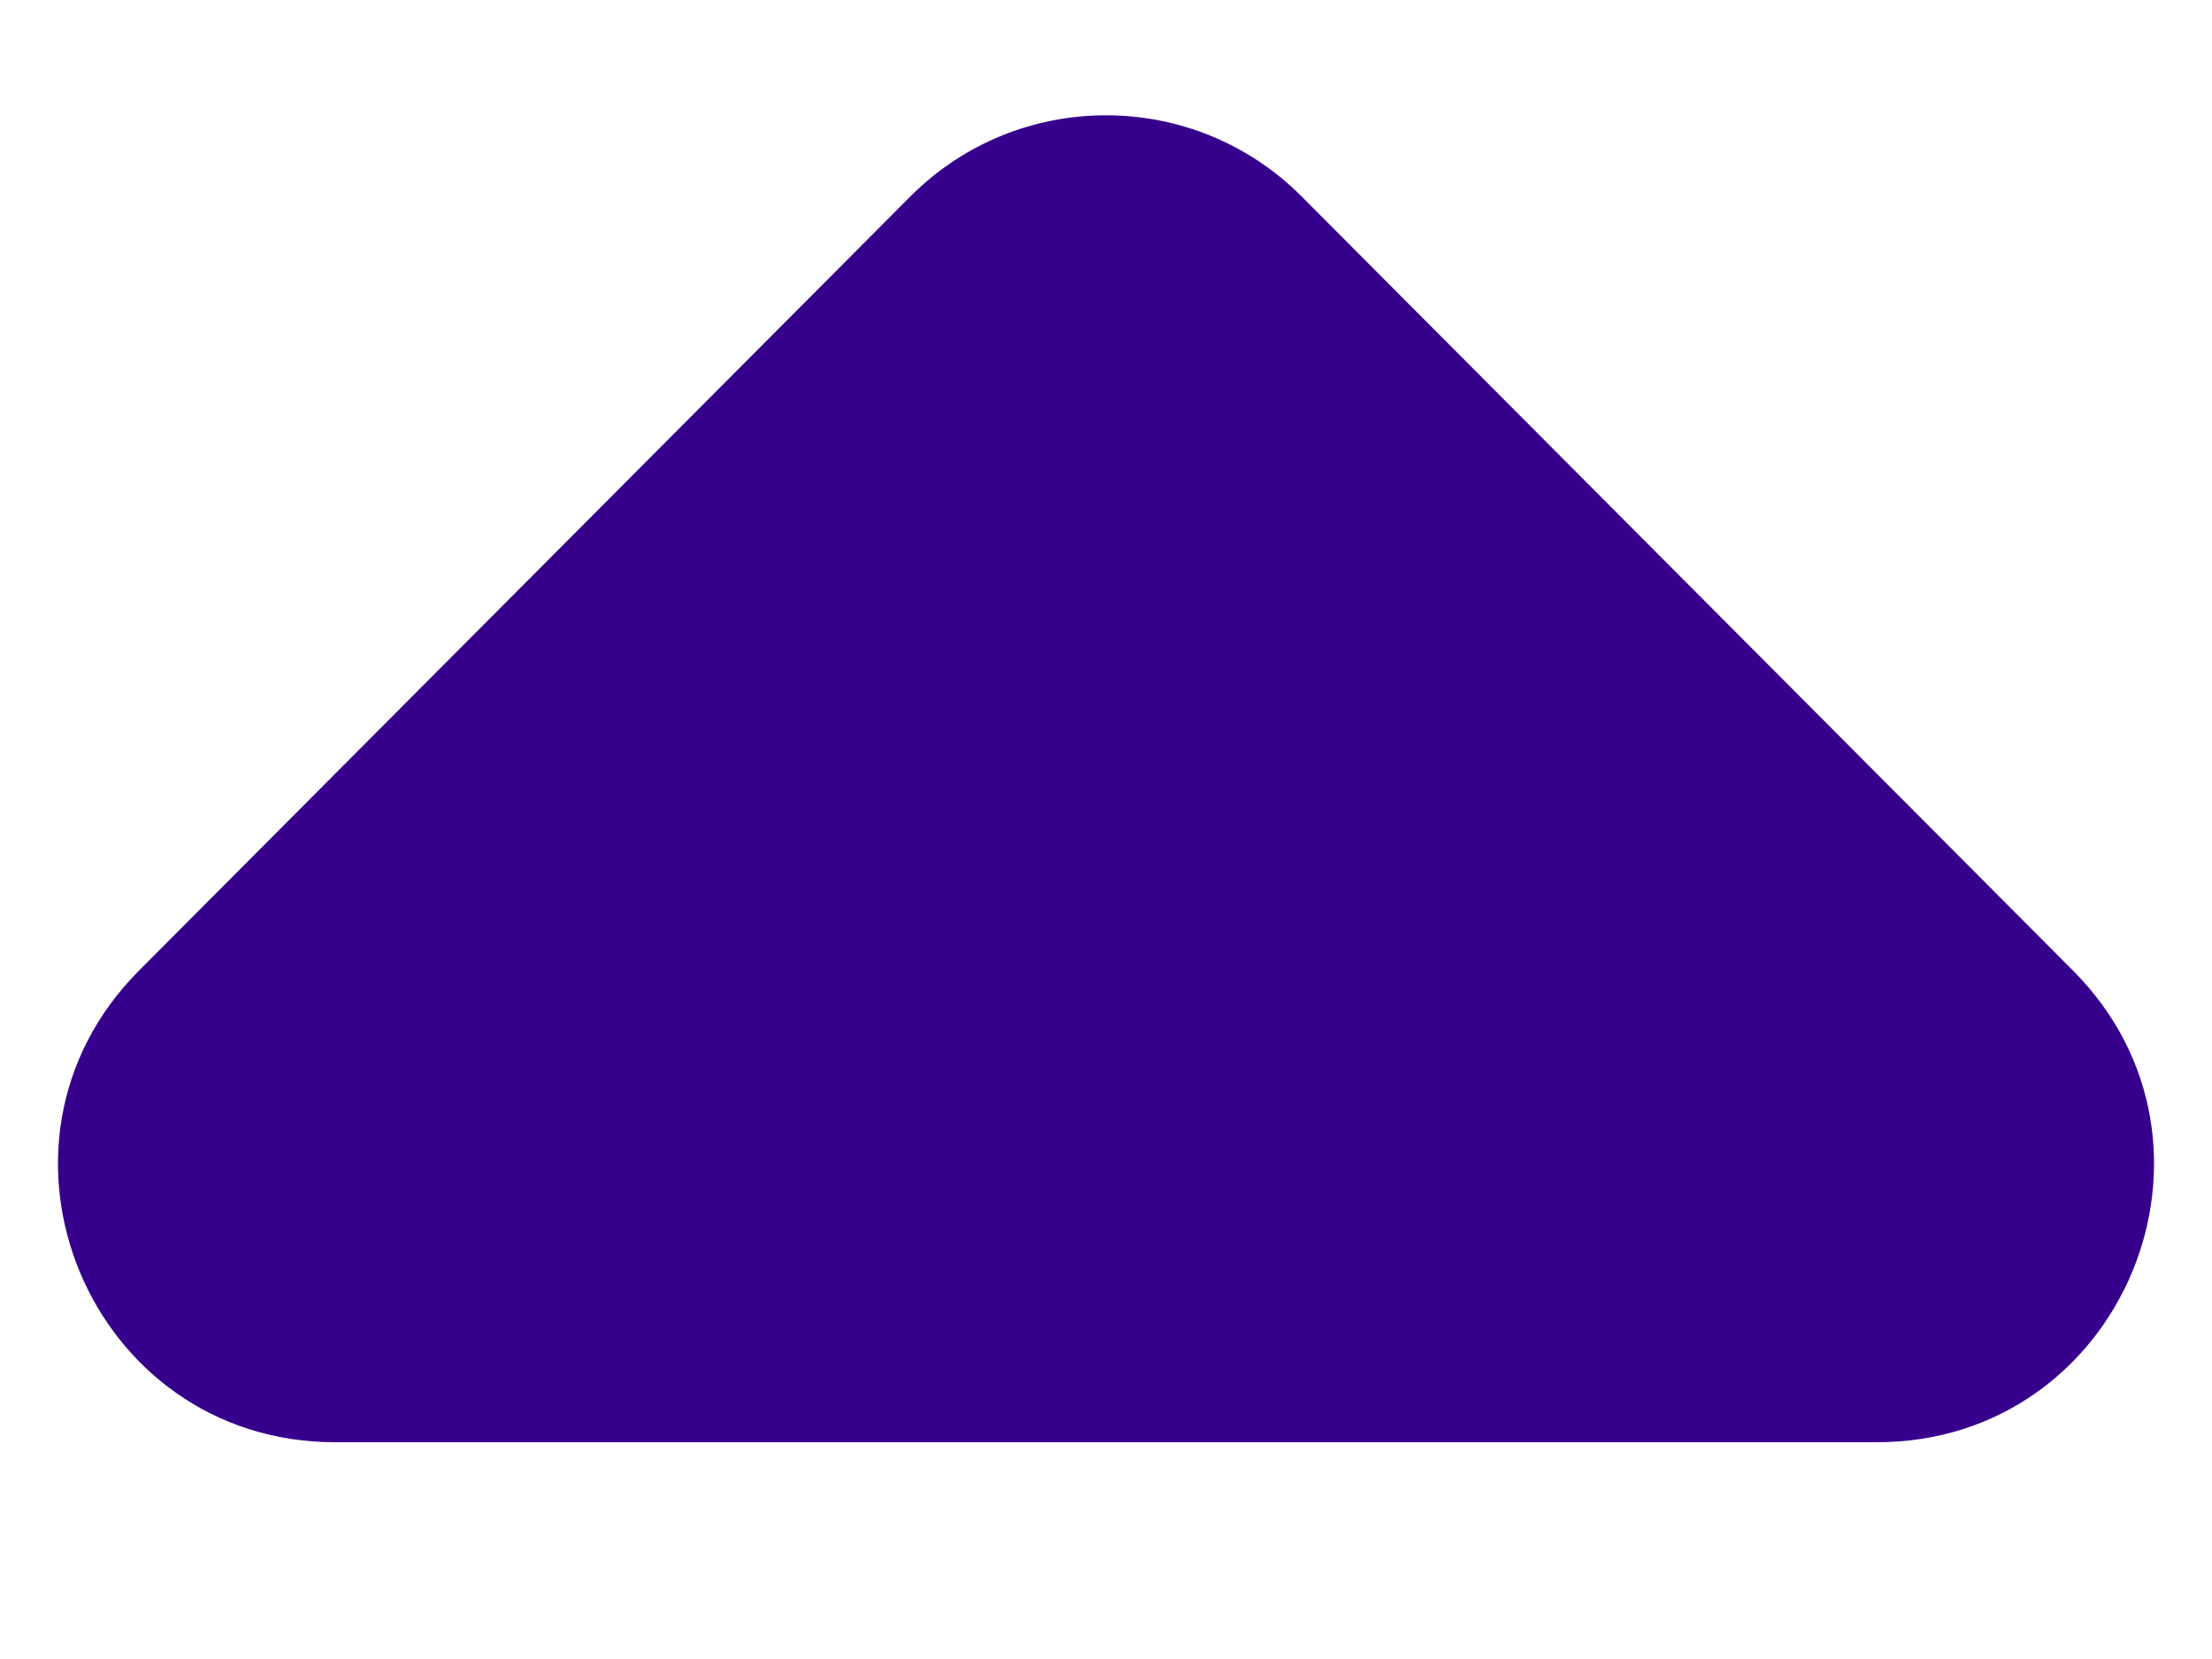 <?xml version="1.0" encoding="utf-8"?>
<svg xmlns="http://www.w3.org/2000/svg" fill="none" height="100%" overflow="visible" preserveAspectRatio="none" style="display: block;" viewBox="0 0 8 6" width="100%">
<path d="M3.292 0.711C3.682 0.319 4.318 0.319 4.708 0.711L7.497 3.51C8.125 4.14 7.678 5.216 6.788 5.216H1.212C0.322 5.216 -0.125 4.14 0.503 3.51L3.292 0.711Z" fill="#36008D" id="Polygon 1"/>
</svg>